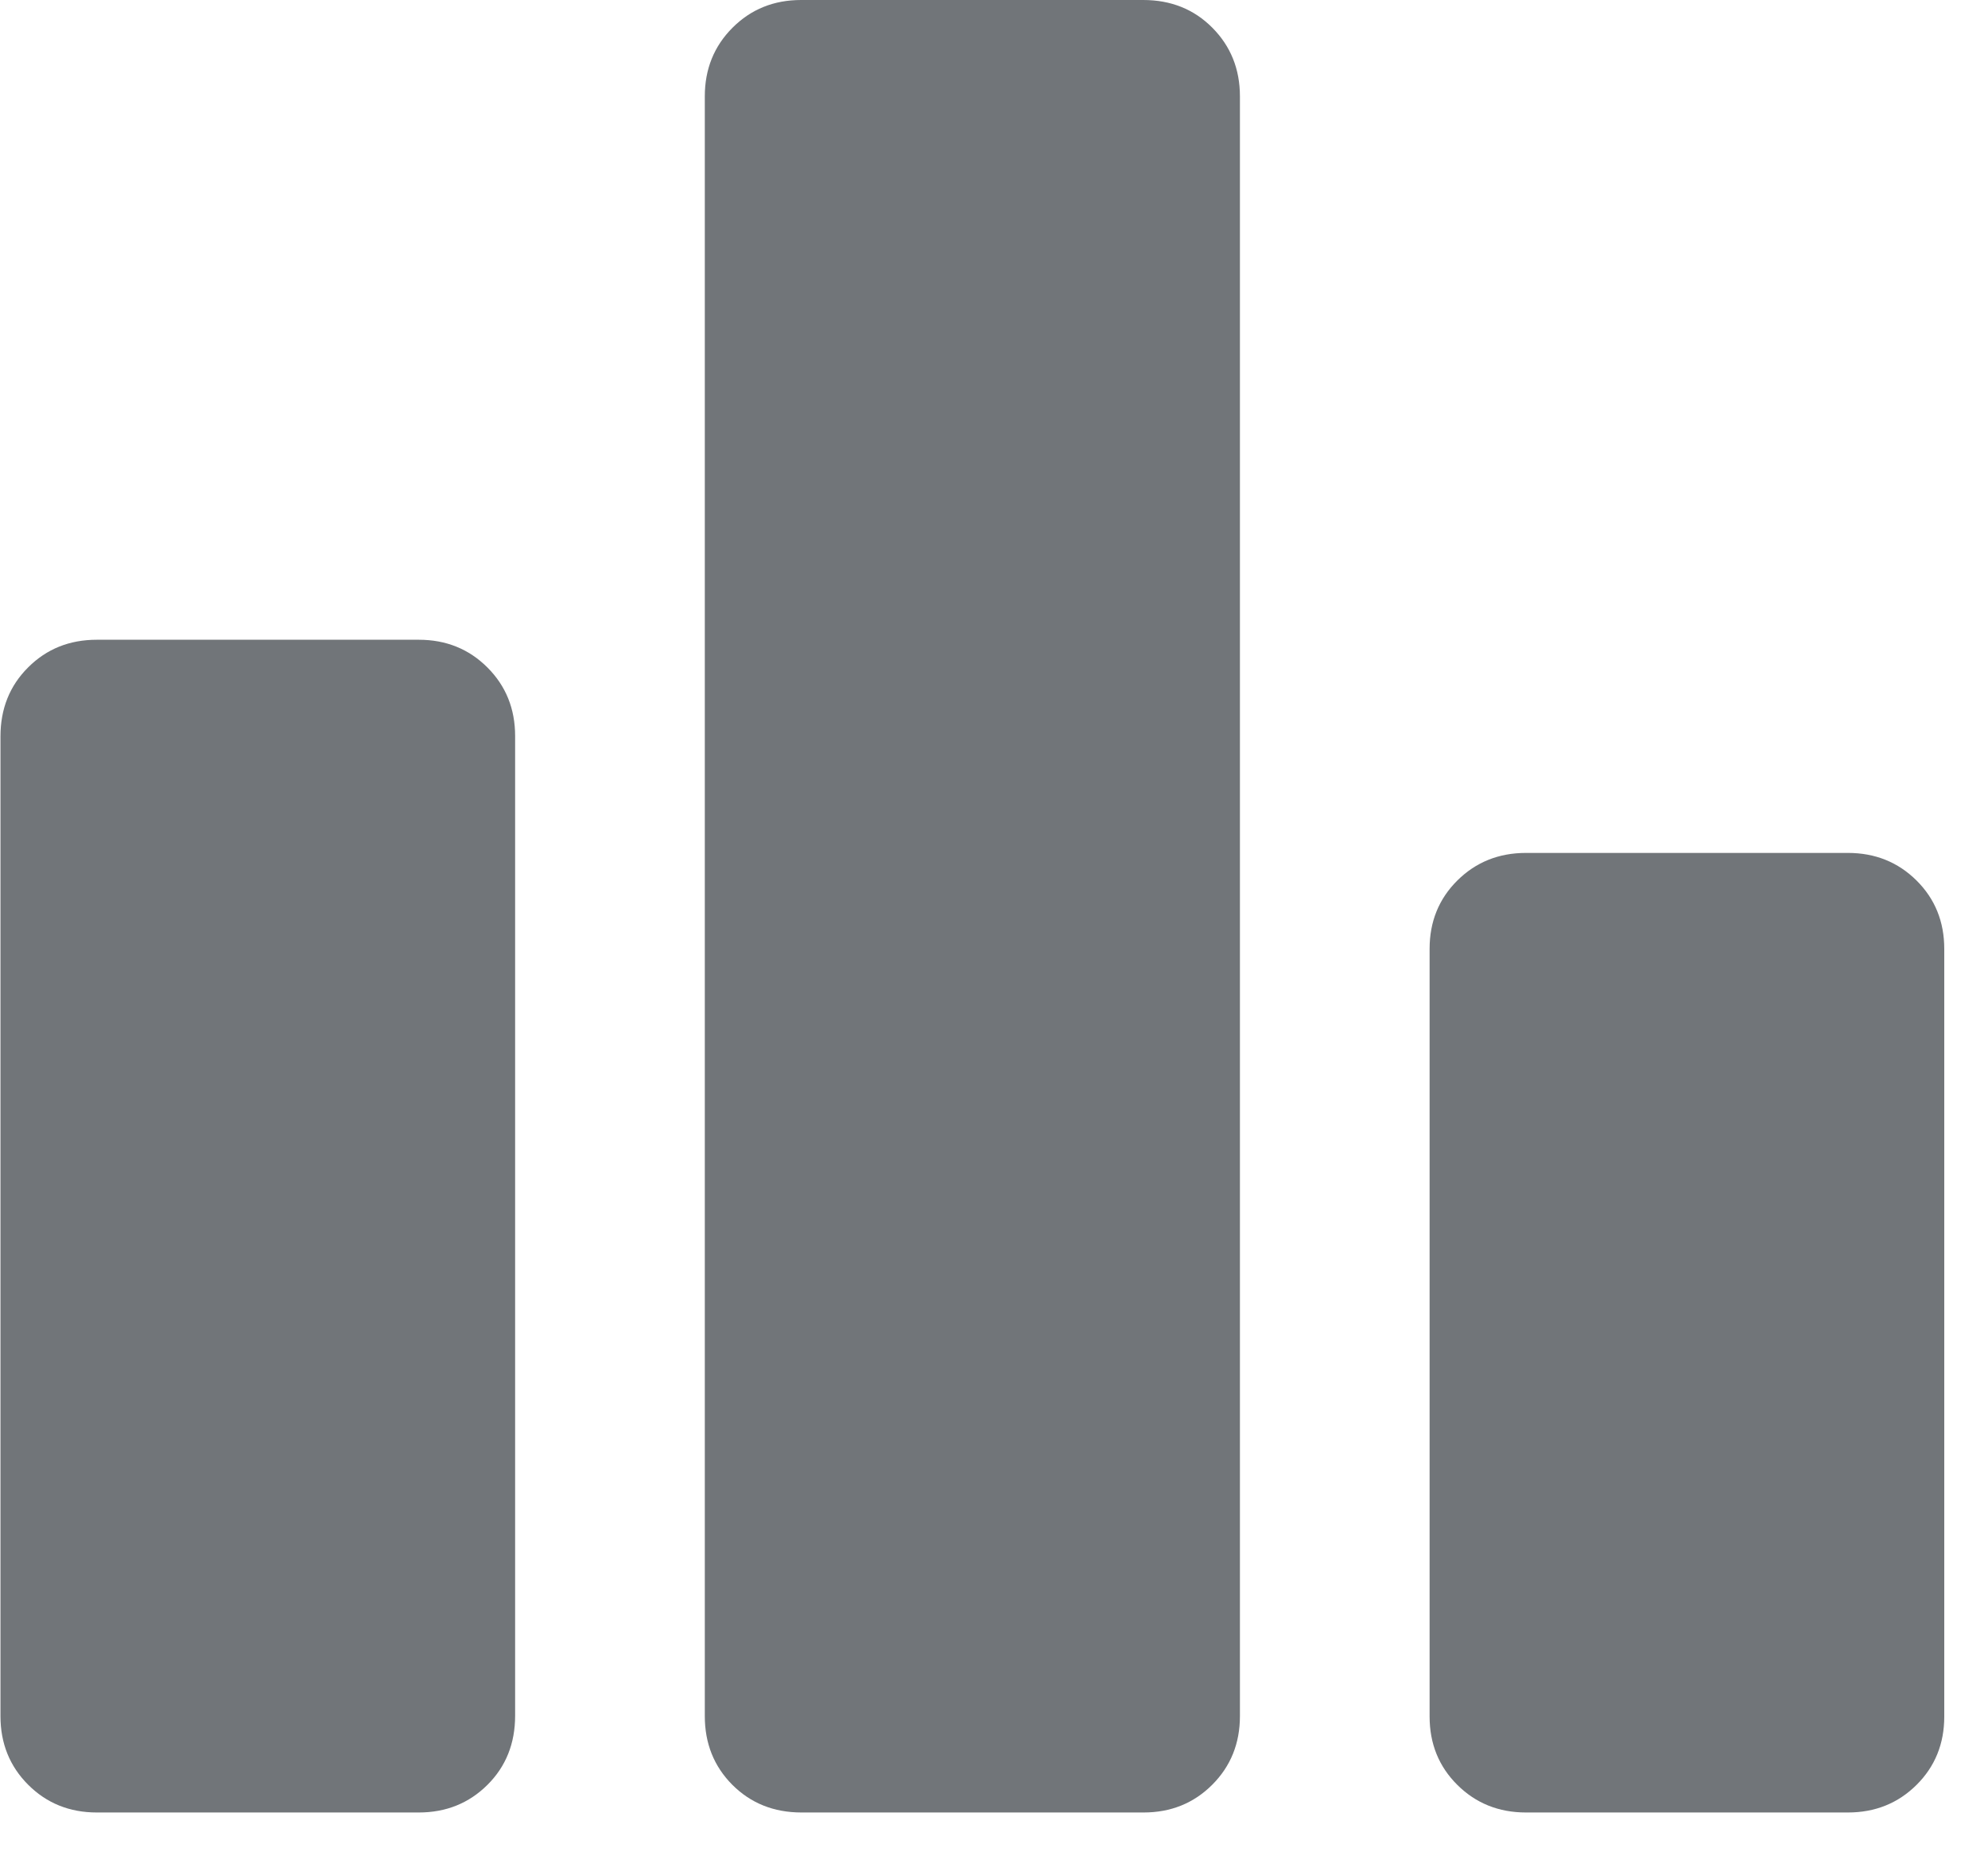 <svg width="17" height="16" viewBox="0 0 17 16" fill="none" xmlns="http://www.w3.org/2000/svg">
<path d="M0.828 15.5C0.595 15.5 0.399 15.421 0.241 15.263C0.083 15.105 0.004 14.909 0.004 14.676V6.298C0.004 6.061 0.083 5.864 0.241 5.707C0.399 5.549 0.595 5.471 0.828 5.471H3.581C3.814 5.471 4.01 5.55 4.168 5.708C4.326 5.866 4.405 6.061 4.405 6.295V14.672C4.405 14.91 4.326 15.107 4.168 15.264C4.01 15.421 3.814 15.5 3.581 15.5H0.828ZM6.854 15.5C6.617 15.5 6.42 15.421 6.262 15.263C6.105 15.105 6.027 14.909 6.027 14.676V0.824C6.027 0.591 6.106 0.395 6.264 0.237C6.422 0.079 6.617 0 6.851 0H9.776C10.013 0 10.21 0.079 10.367 0.237C10.524 0.395 10.603 0.591 10.603 0.824V14.676C10.603 14.909 10.524 15.105 10.366 15.263C10.208 15.421 10.012 15.5 9.779 15.5H6.854ZM13.049 15.5C12.816 15.5 12.62 15.421 12.462 15.264C12.304 15.107 12.225 14.912 12.225 14.679V8.114C12.225 7.882 12.304 7.687 12.462 7.53C12.62 7.373 12.816 7.294 13.049 7.294H15.802C16.035 7.294 16.231 7.373 16.389 7.53C16.547 7.687 16.626 7.882 16.626 8.115V14.68C16.626 14.912 16.547 15.107 16.389 15.264C16.231 15.421 16.035 15.5 15.802 15.5H13.049Z" fill="#717579"/>
</svg>
